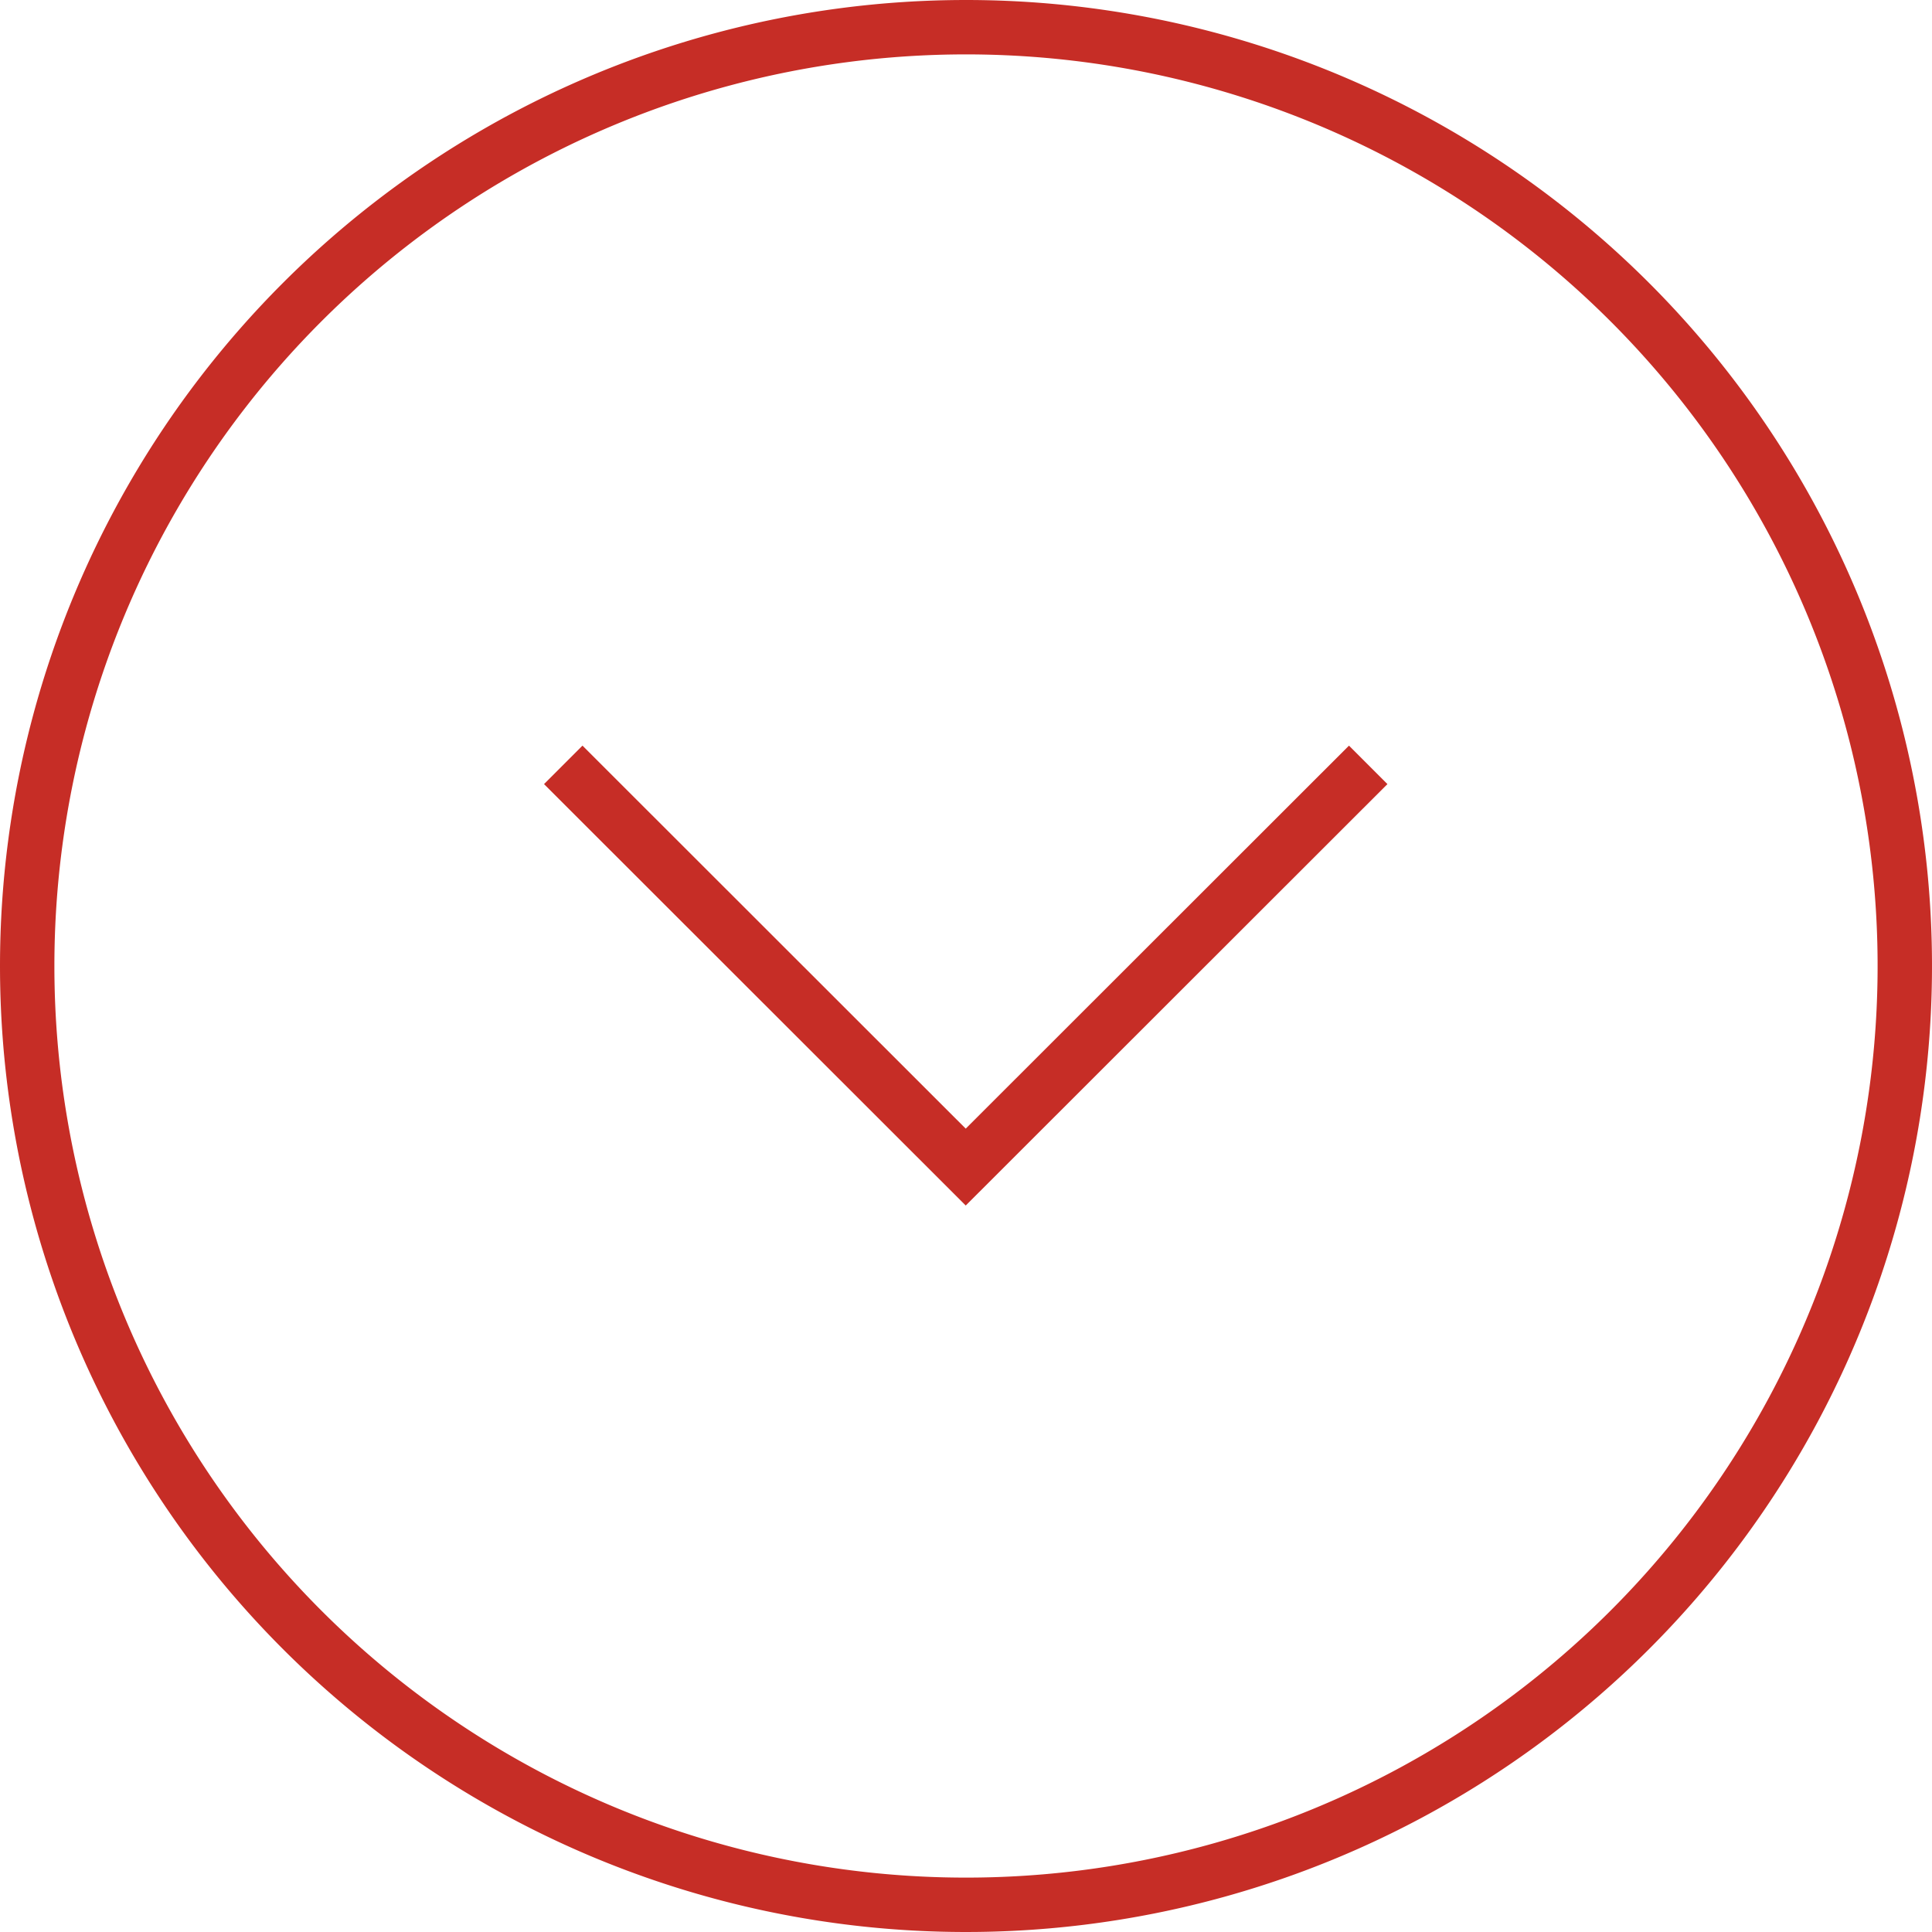 <svg xmlns="http://www.w3.org/2000/svg" width="35.522" height="35.522" viewBox="0 0 35.522 35.522">
  <g id="组_126" data-name="组 126" transform="translate(-372.29 -3139.73)">
    <path id="路径_4" data-name="路径 4" d="M372.79,3157.491a17.261,17.261,0,1,0,17.261-17.261A17.261,17.261,0,0,0,372.79,3157.491Z" fill="none" stroke="#c62d26" stroke-miterlimit="10" stroke-width="1"/>
    <path id="路径_5" data-name="路径 5" d="M397.446,3153.793l-7.4,7.395-7.4-7.395" fill="none" stroke="#c62d26" stroke-miterlimit="10" stroke-width="1"/>
  </g>
</svg>
